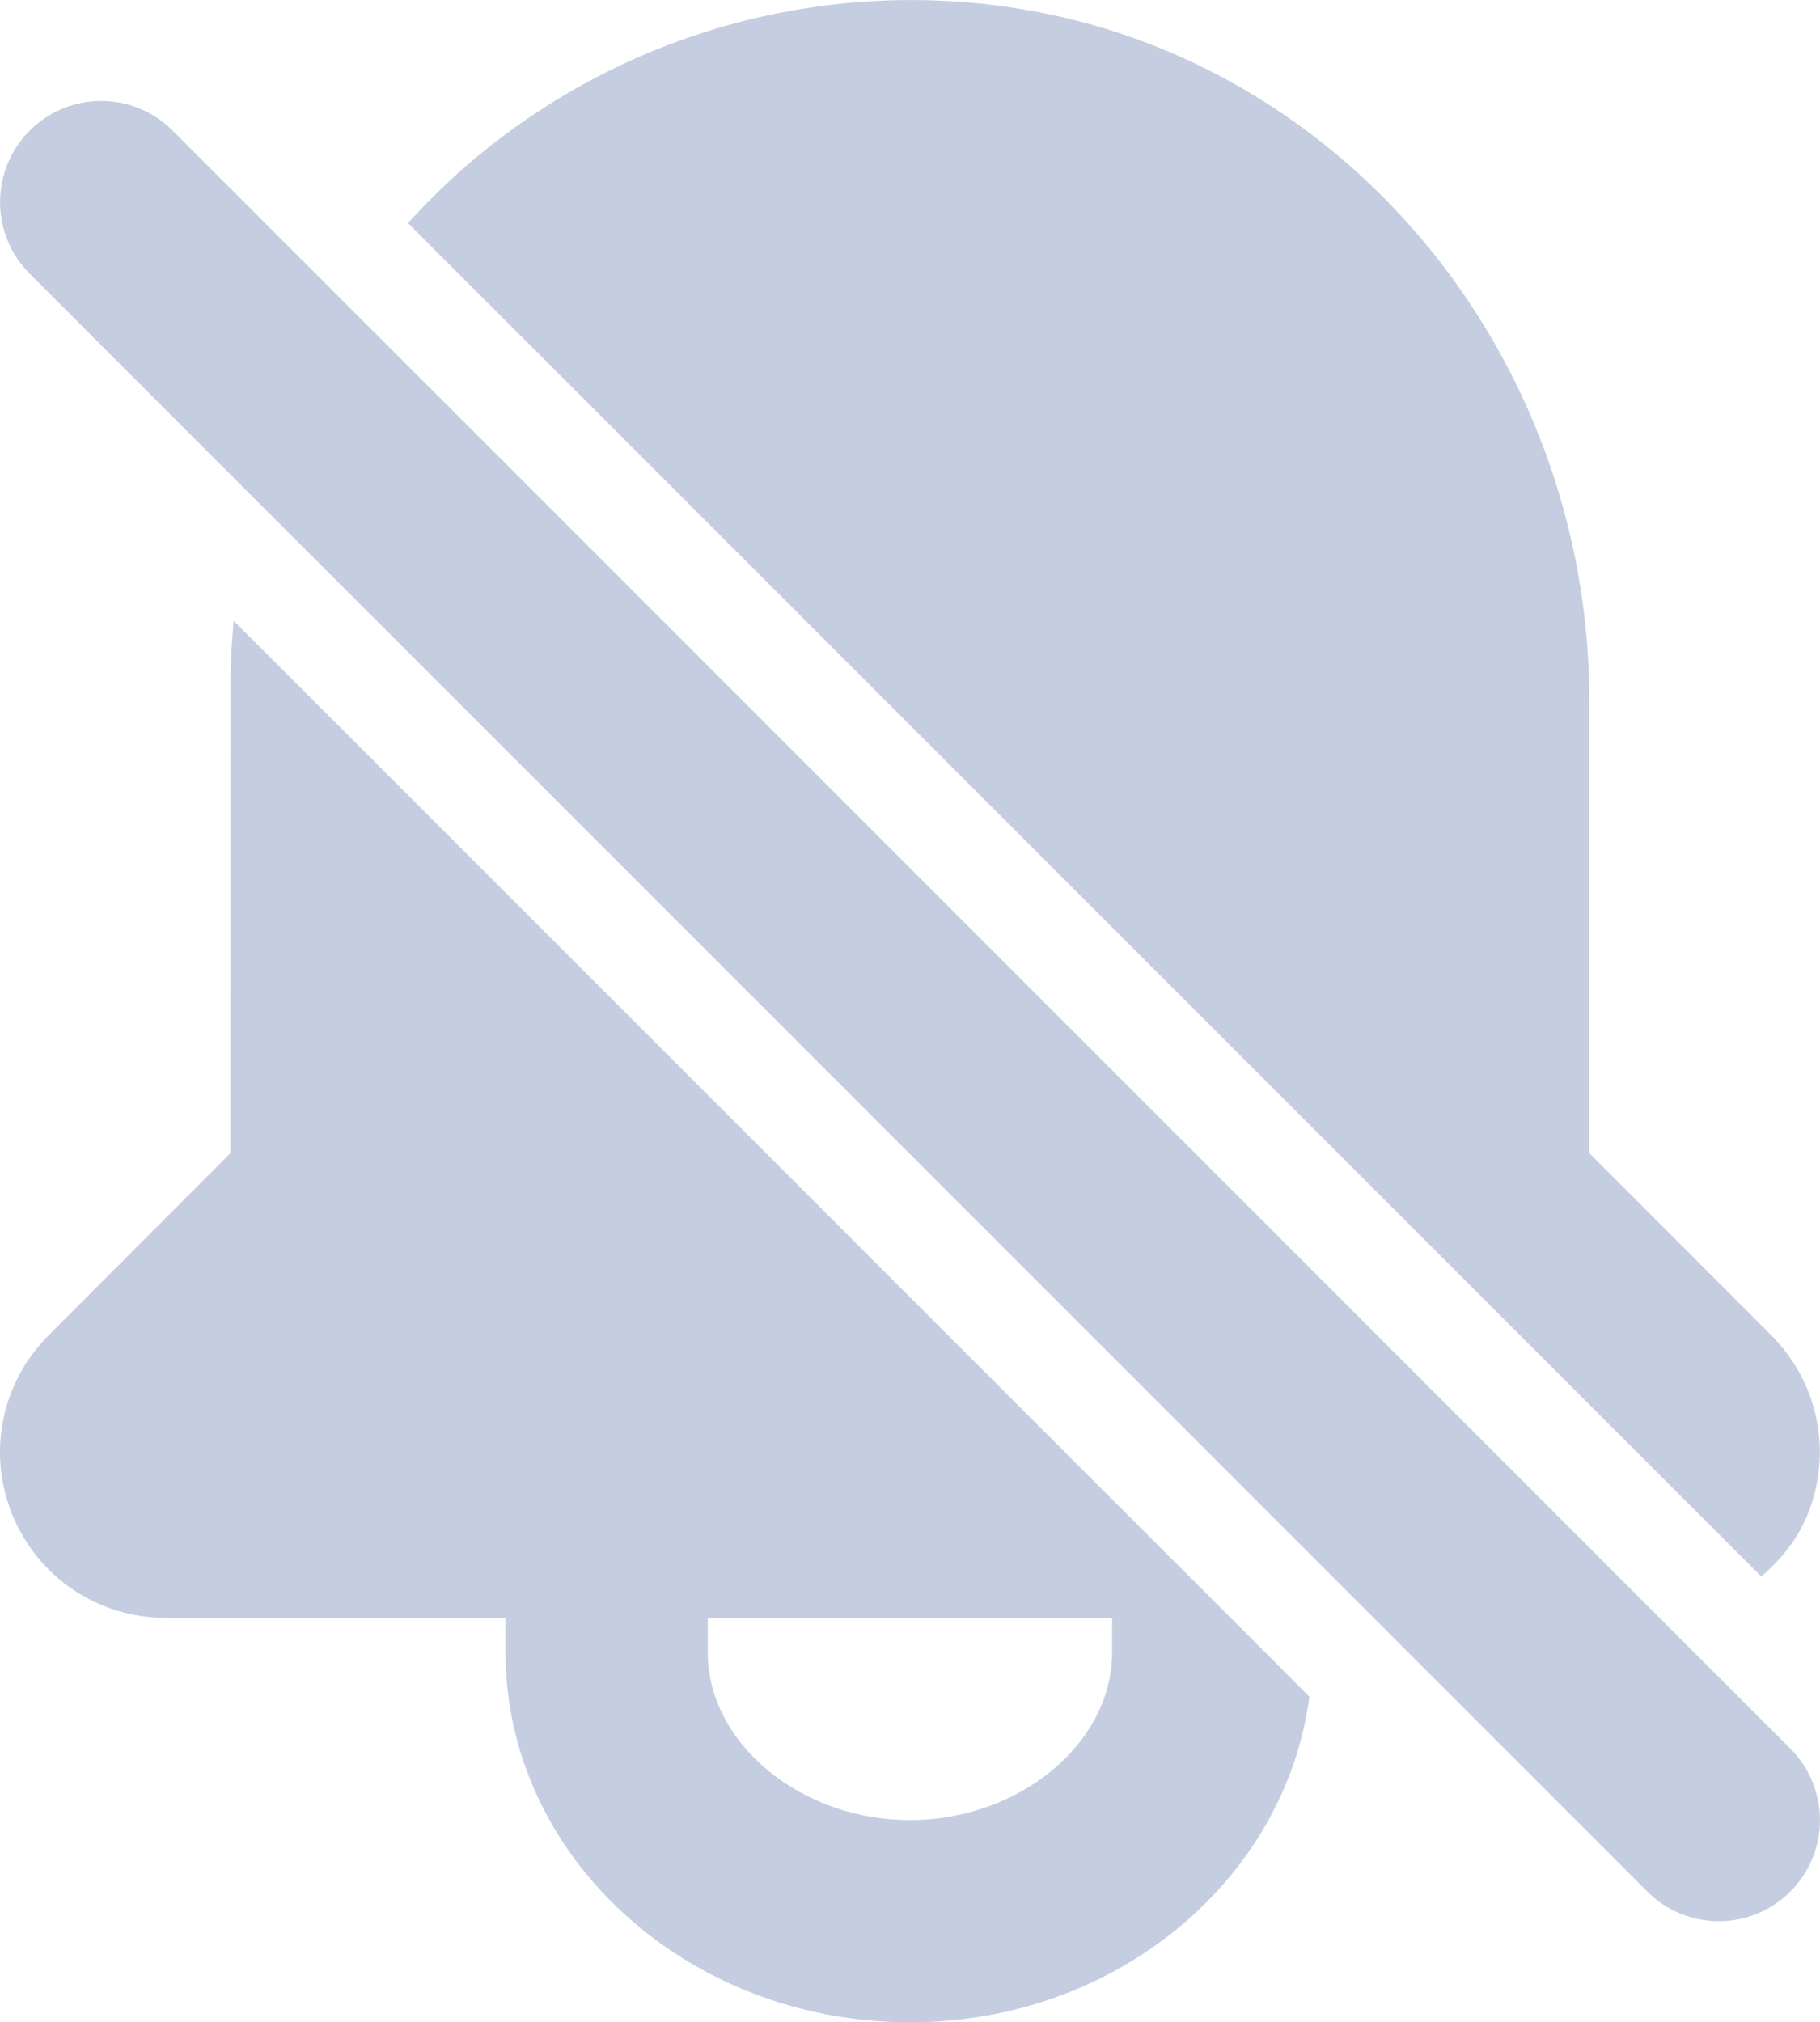 <?xml version="1.0" encoding="UTF-8"?>
<svg width="15.751px" height="17.499px" viewBox="0 0 15.751 17.499" version="1.1" xmlns="http://www.w3.org/2000/svg" xmlns:xlink="http://www.w3.org/1999/xlink">
    <!-- Generator: Sketch 62 (91390) - https://sketch.com -->
    <desc>Created with Sketch.</desc>
    <g id="Desktop" stroke="none" stroke-width="1" fill="none" fill-rule="evenodd">
        <path d="M15.494,16.368 C15.323,16.538 15.099,16.624 14.875,16.624 C14.651,16.624 14.427,16.538 14.257,16.368 L11.888,13.999 L11.375,13.486 L10.198,12.309 L10.138,12.249 L3.748,5.859 L2.215,4.327 L0.257,2.368 C-0.085,2.026 -0.085,1.473 0.257,1.13 C0.599,0.788 1.152,0.788 1.494,1.13 L2.993,2.629 L4.276,3.911 L12.613,12.249 L14.356,13.993 L15.494,15.13 C15.836,15.473 15.836,16.026 15.494,16.368 L15.494,16.368 Z M3.531,1.93 C3.681,1.765 3.841,1.606 4.01,1.457 C5.284,0.341 6.981,-0.172 8.662,0.052 C11.566,0.436 13.755,3.023 13.755,6.068 L13.755,9.978 L15.33,11.555 C15.741,11.966 15.862,12.579 15.639,13.116 C15.551,13.328 15.408,13.499 15.243,13.641 L14.975,13.374 L13.231,11.63 L4.894,3.293 L3.611,2.011 L3.531,1.93 Z M9.625,14.297 C9.625,15.084 8.824,15.749 7.875,15.749 C6.927,15.749 6.125,15.084 6.125,14.297 L6.125,13.999 L9.625,13.999 L9.625,14.297 Z M11.269,14.618 L10.757,14.105 L9.58,12.929 L9.519,12.868 L3.129,6.478 L2.022,5.372 C2.008,5.542 1.995,5.713 1.995,5.885 L1.994,9.978 L0.419,11.556 C0.009,11.967 -0.113,12.579 0.11,13.115 C0.333,13.652 0.852,13.999 1.433,13.999 L4.375,13.999 L4.375,14.297 C4.375,16.063 5.945,17.499 7.875,17.499 C9.662,17.499 11.123,16.264 11.332,14.682 L11.269,14.618 Z" id="🎨-Icon-color" fill="#C5CEE0"></path>
    </g>
</svg>